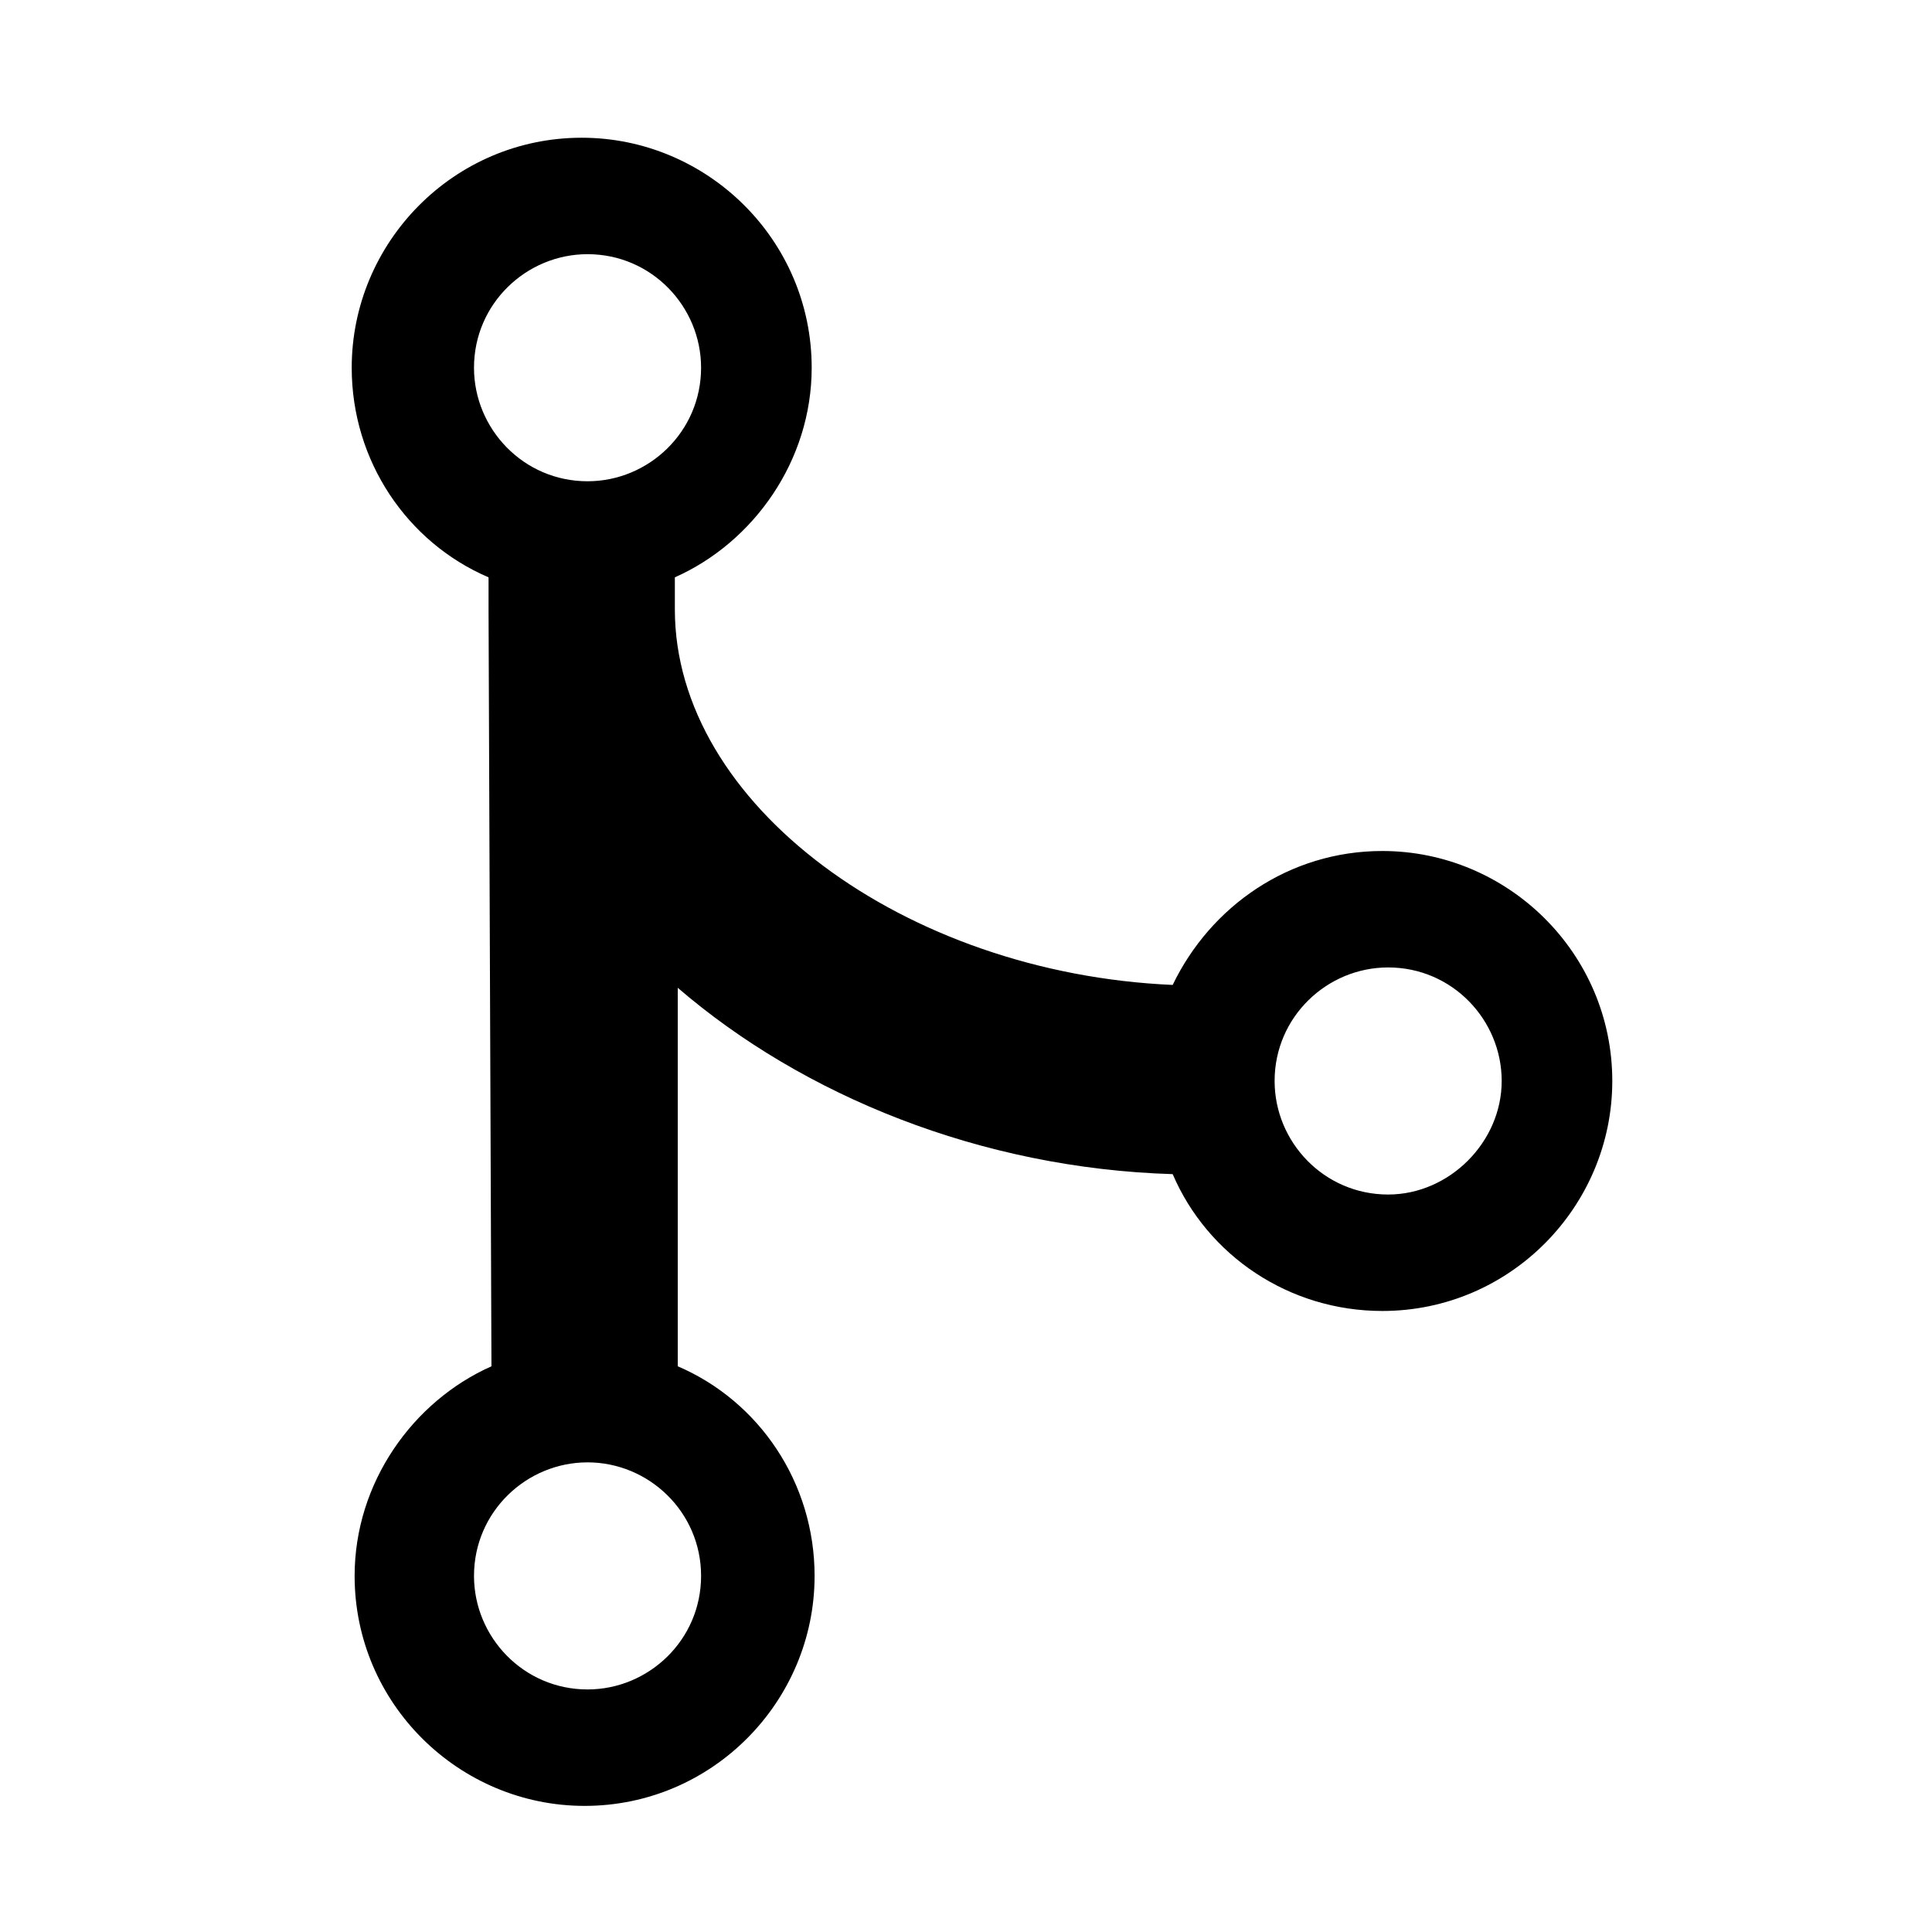 <?xml version="1.0" encoding="UTF-8"?>
<!-- Uploaded to: SVG Repo, www.svgrepo.com, Generator: SVG Repo Mixer Tools -->
<svg fill="#000000" width="800px" height="800px" version="1.1" viewBox="144 144 512 512" xmlns="http://www.w3.org/2000/svg">
 <path d="m274.24 506.08c-20.832 9.258-36.262 30.859-36.262 55.551 0 33.949 27.773 60.949 60.949 60.949 33.949 0 60.949-27.773 60.949-60.949 0-24.688-14.66-46.293-36.262-55.551v-100.3c33.176 28.547 80.238 47.836 131.16 49.379 9.258 21.602 30.859 36.262 55.551 36.262 33.949 0 60.949-27.773 60.949-60.949 0-33.949-27.773-60.949-60.949-60.949-24.688 0-45.52 14.66-55.551 35.492-70.98-3.086-131.93-47.836-131.93-99.527v-8.488c20.832-9.258 36.262-30.859 36.262-55.551 0-33.949-27.773-60.949-60.949-60.949-33.949 0-60.949 27.773-60.949 60.949 0 24.688 14.66 46.293 36.262 55.551v39.348-30.859m-3.856-64.039c0-16.973 13.887-30.09 30.09-30.09 16.973 0 30.09 13.887 30.09 30.09 0 16.973-13.887 30.09-30.09 30.09-16.973 0-30.09-13.887-30.09-30.09zm60.18 320.18c0 16.973-13.887 30.09-30.09 30.09-16.973 0-30.09-13.887-30.09-30.09 0-16.973 13.887-30.09 30.09-30.09s30.09 13.117 30.09 30.09zm182.08-101.07c-16.973 0-30.09-13.887-30.09-30.09 0-16.973 13.887-30.09 30.09-30.09 16.973 0 30.09 13.887 30.09 30.09s-13.887 30.09-30.09 30.09z"/>
</svg>